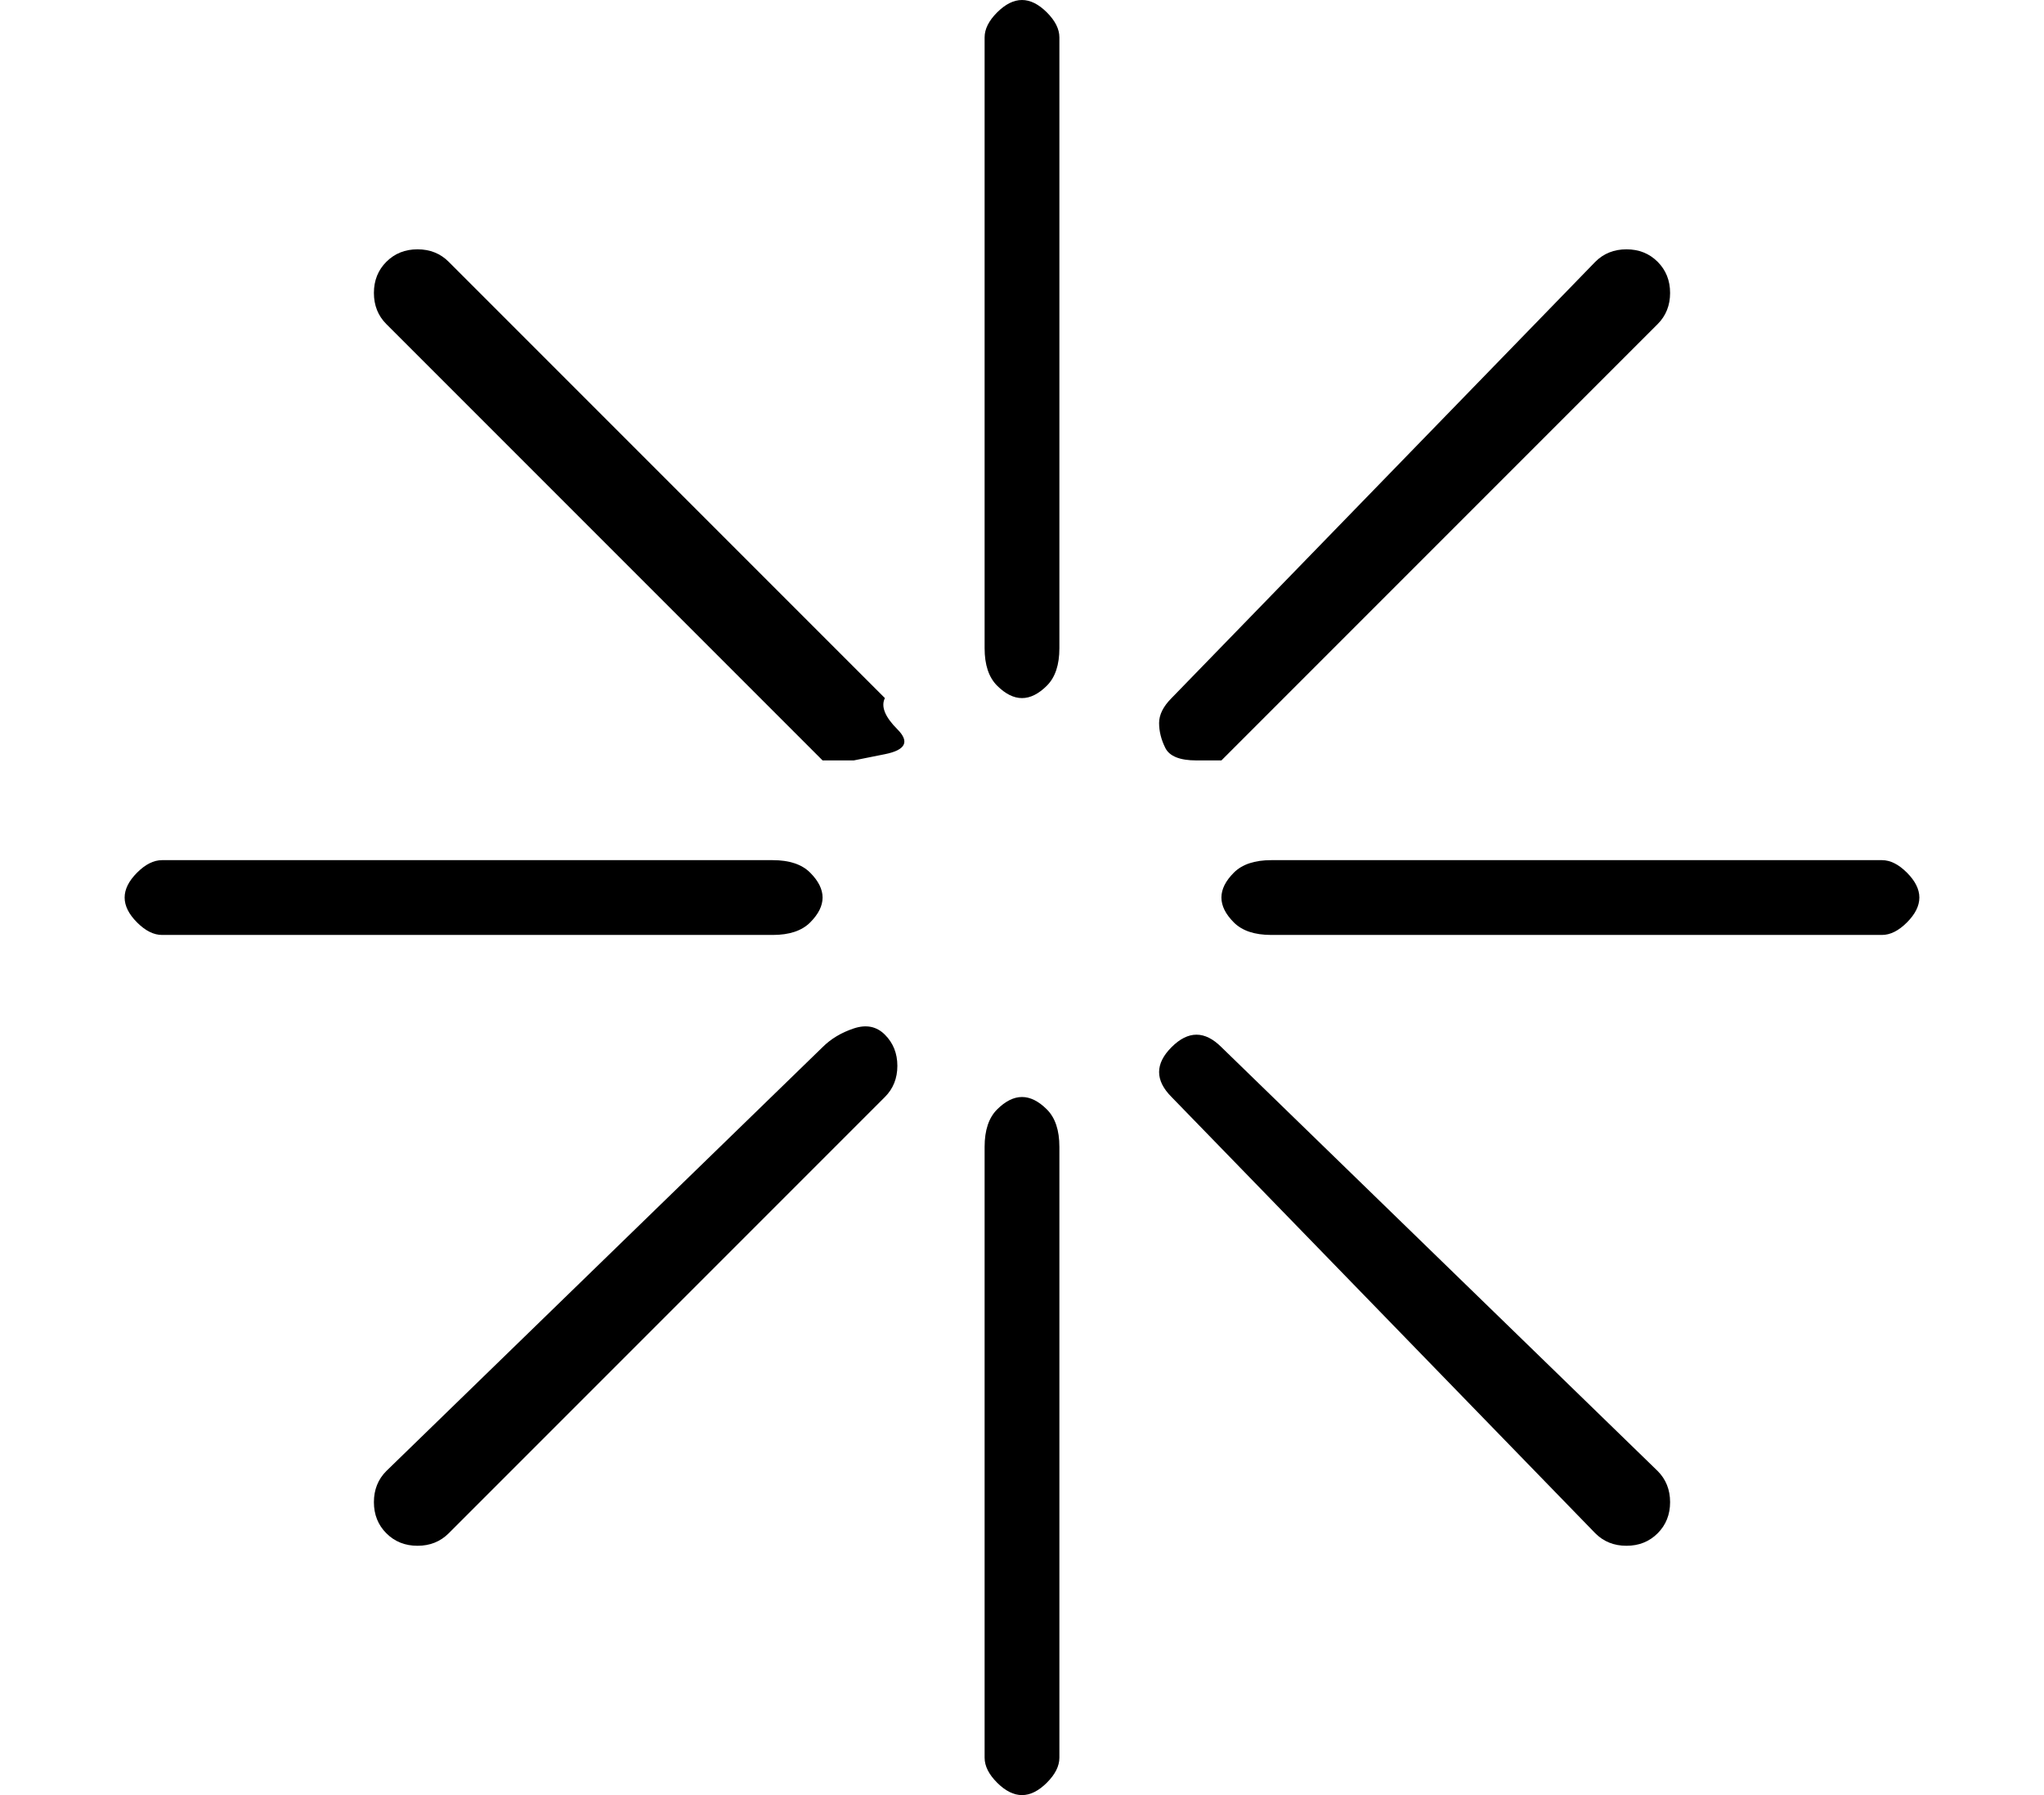 <?xml version="1.0" standalone="no"?>
<!DOCTYPE svg PUBLIC "-//W3C//DTD SVG 1.1//EN" "http://www.w3.org/Graphics/SVG/1.1/DTD/svg11.dtd" >
<svg xmlns="http://www.w3.org/2000/svg" xmlns:xlink="http://www.w3.org/1999/xlink" version="1.1" viewBox="-10 0 164 144">
   <path fill="currentColor"
d="M72 0q-1 0 -2 1t-1 2v49q0 2 1 3t2 1t2 -1t1 -3v-49q0 -1 -1 -2t-2 -1zM72 88q-1 0 -2 1t-1 3v49q0 1 1 2t2 1t2 -1t1 -2v-49q0 -2 -1 -3t-2 -1zM56 72q0 -1 -1 -2t-3 -1h-49q-1 0 -2 1t-1 2t1 2t2 1h49q2 0 3 -1t1 -2zM141 69h-49q-2 0 -3 1t-1 2t1 2t3 1h49q1 0 2 -1
t1 -2t-1 -2t-2 -1zM86 61h2l35 -35q1 -1 1 -2.5t-1 -2.5t-2.5 -1t-2.5 1l-34 35q-1 1 -1 2t0.5 2t2.5 1zM56 84l-35 34q-1 1 -1 2.5t1 2.5t2.5 1t2.5 -1l35 -35q1 -1 1 -2.5t-1 -2.5t-2.5 -0.5t-2.5 1.5zM88 84q-1 -1 -2 -1t-2 1t-1 2t1 2l34 35q1 1 2.5 1t2.5 -1t1 -2.5
t-1 -2.5zM26 21q-1 -1 -2.5 -1t-2.5 1t-1 2.5t1 2.5l35 35h2.5t2.5 -0.5t1 -2t-1 -2.5z" />
</svg>
